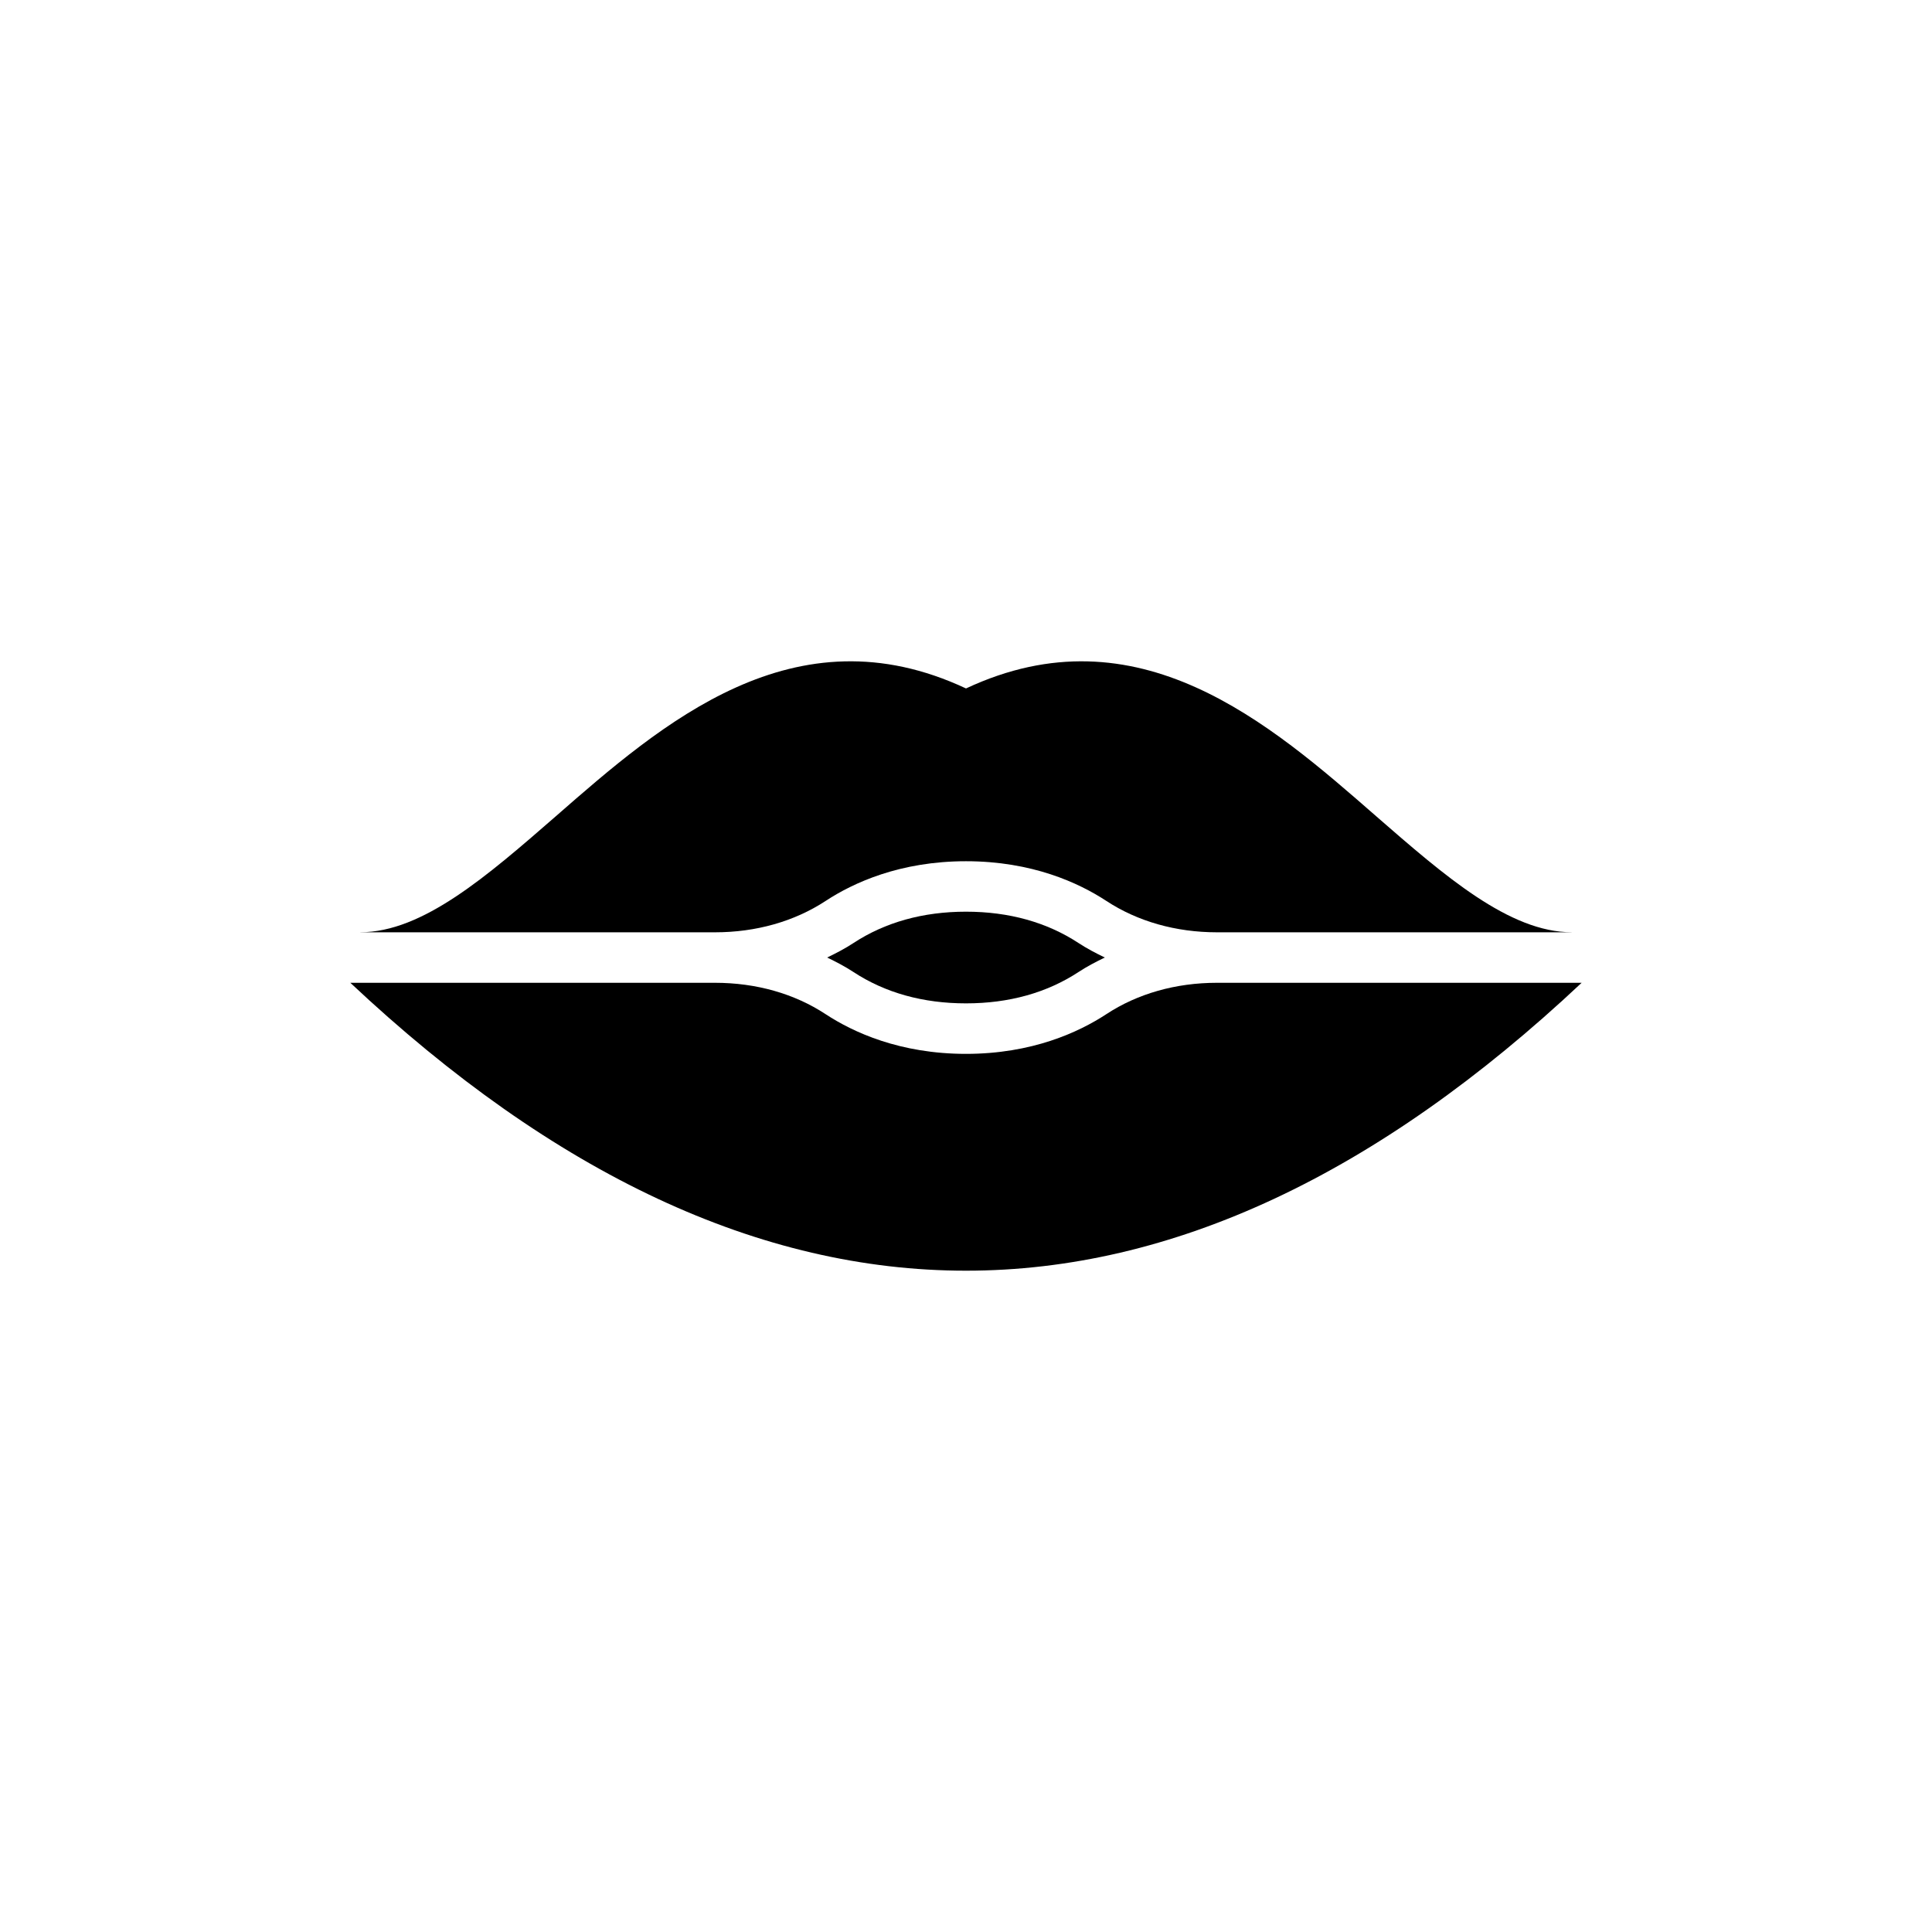 <?xml version="1.0" encoding="UTF-8"?>
<!-- Uploaded to: ICON Repo, www.svgrepo.com, Generator: ICON Repo Mixer Tools -->
<svg fill="#000000" width="800px" height="800px" version="1.1" viewBox="144 144 512 512" xmlns="http://www.w3.org/2000/svg">
 <g>
  <path d="m466.52 391.07h94.098c-0.035 0-0.066-0.016-0.098-0.016-16.52 0-33.641-14.914-51.766-30.699-28.227-24.68-63.203-55.242-108.75-33.91-45.547-21.336-80.527 9.23-108.75 33.91-18.125 15.785-35.246 30.699-51.766 30.699-0.035 0-0.066 0.016-0.098 0.016h94.086c10.902 0 21.043-2.879 29.336-8.32 7.305-4.793 19.688-10.516 37.188-10.516s29.883 5.723 37.188 10.516c8.289 5.438 18.434 8.32 29.332 8.32z"/>
  <path d="m370.15 393.93c-2.203 1.449-4.559 2.668-6.945 3.824 2.391 1.156 4.742 2.379 6.949 3.828 8.406 5.519 18.449 8.32 29.844 8.32 11.395 0 21.438-2.801 29.844-8.32 2.203-1.449 4.559-2.672 6.945-3.828-2.387-1.156-4.742-2.379-6.945-3.828-8.41-5.519-18.453-8.32-29.844-8.32-11.395 0.004-21.438 2.805-29.848 8.324z"/>
  <path d="m563.15 404.45h-96.637c-10.906 0-21.051 2.875-29.332 8.32-7.309 4.793-19.688 10.516-37.191 10.516-17.5 0-29.883-5.723-37.188-10.516-8.281-5.449-18.426-8.32-29.336-8.32h-96.625c54.129 50.855 108.64 76.297 163.16 76.297 54.512 0 109.03-25.441 163.15-76.297z"/>
 </g>
</svg>